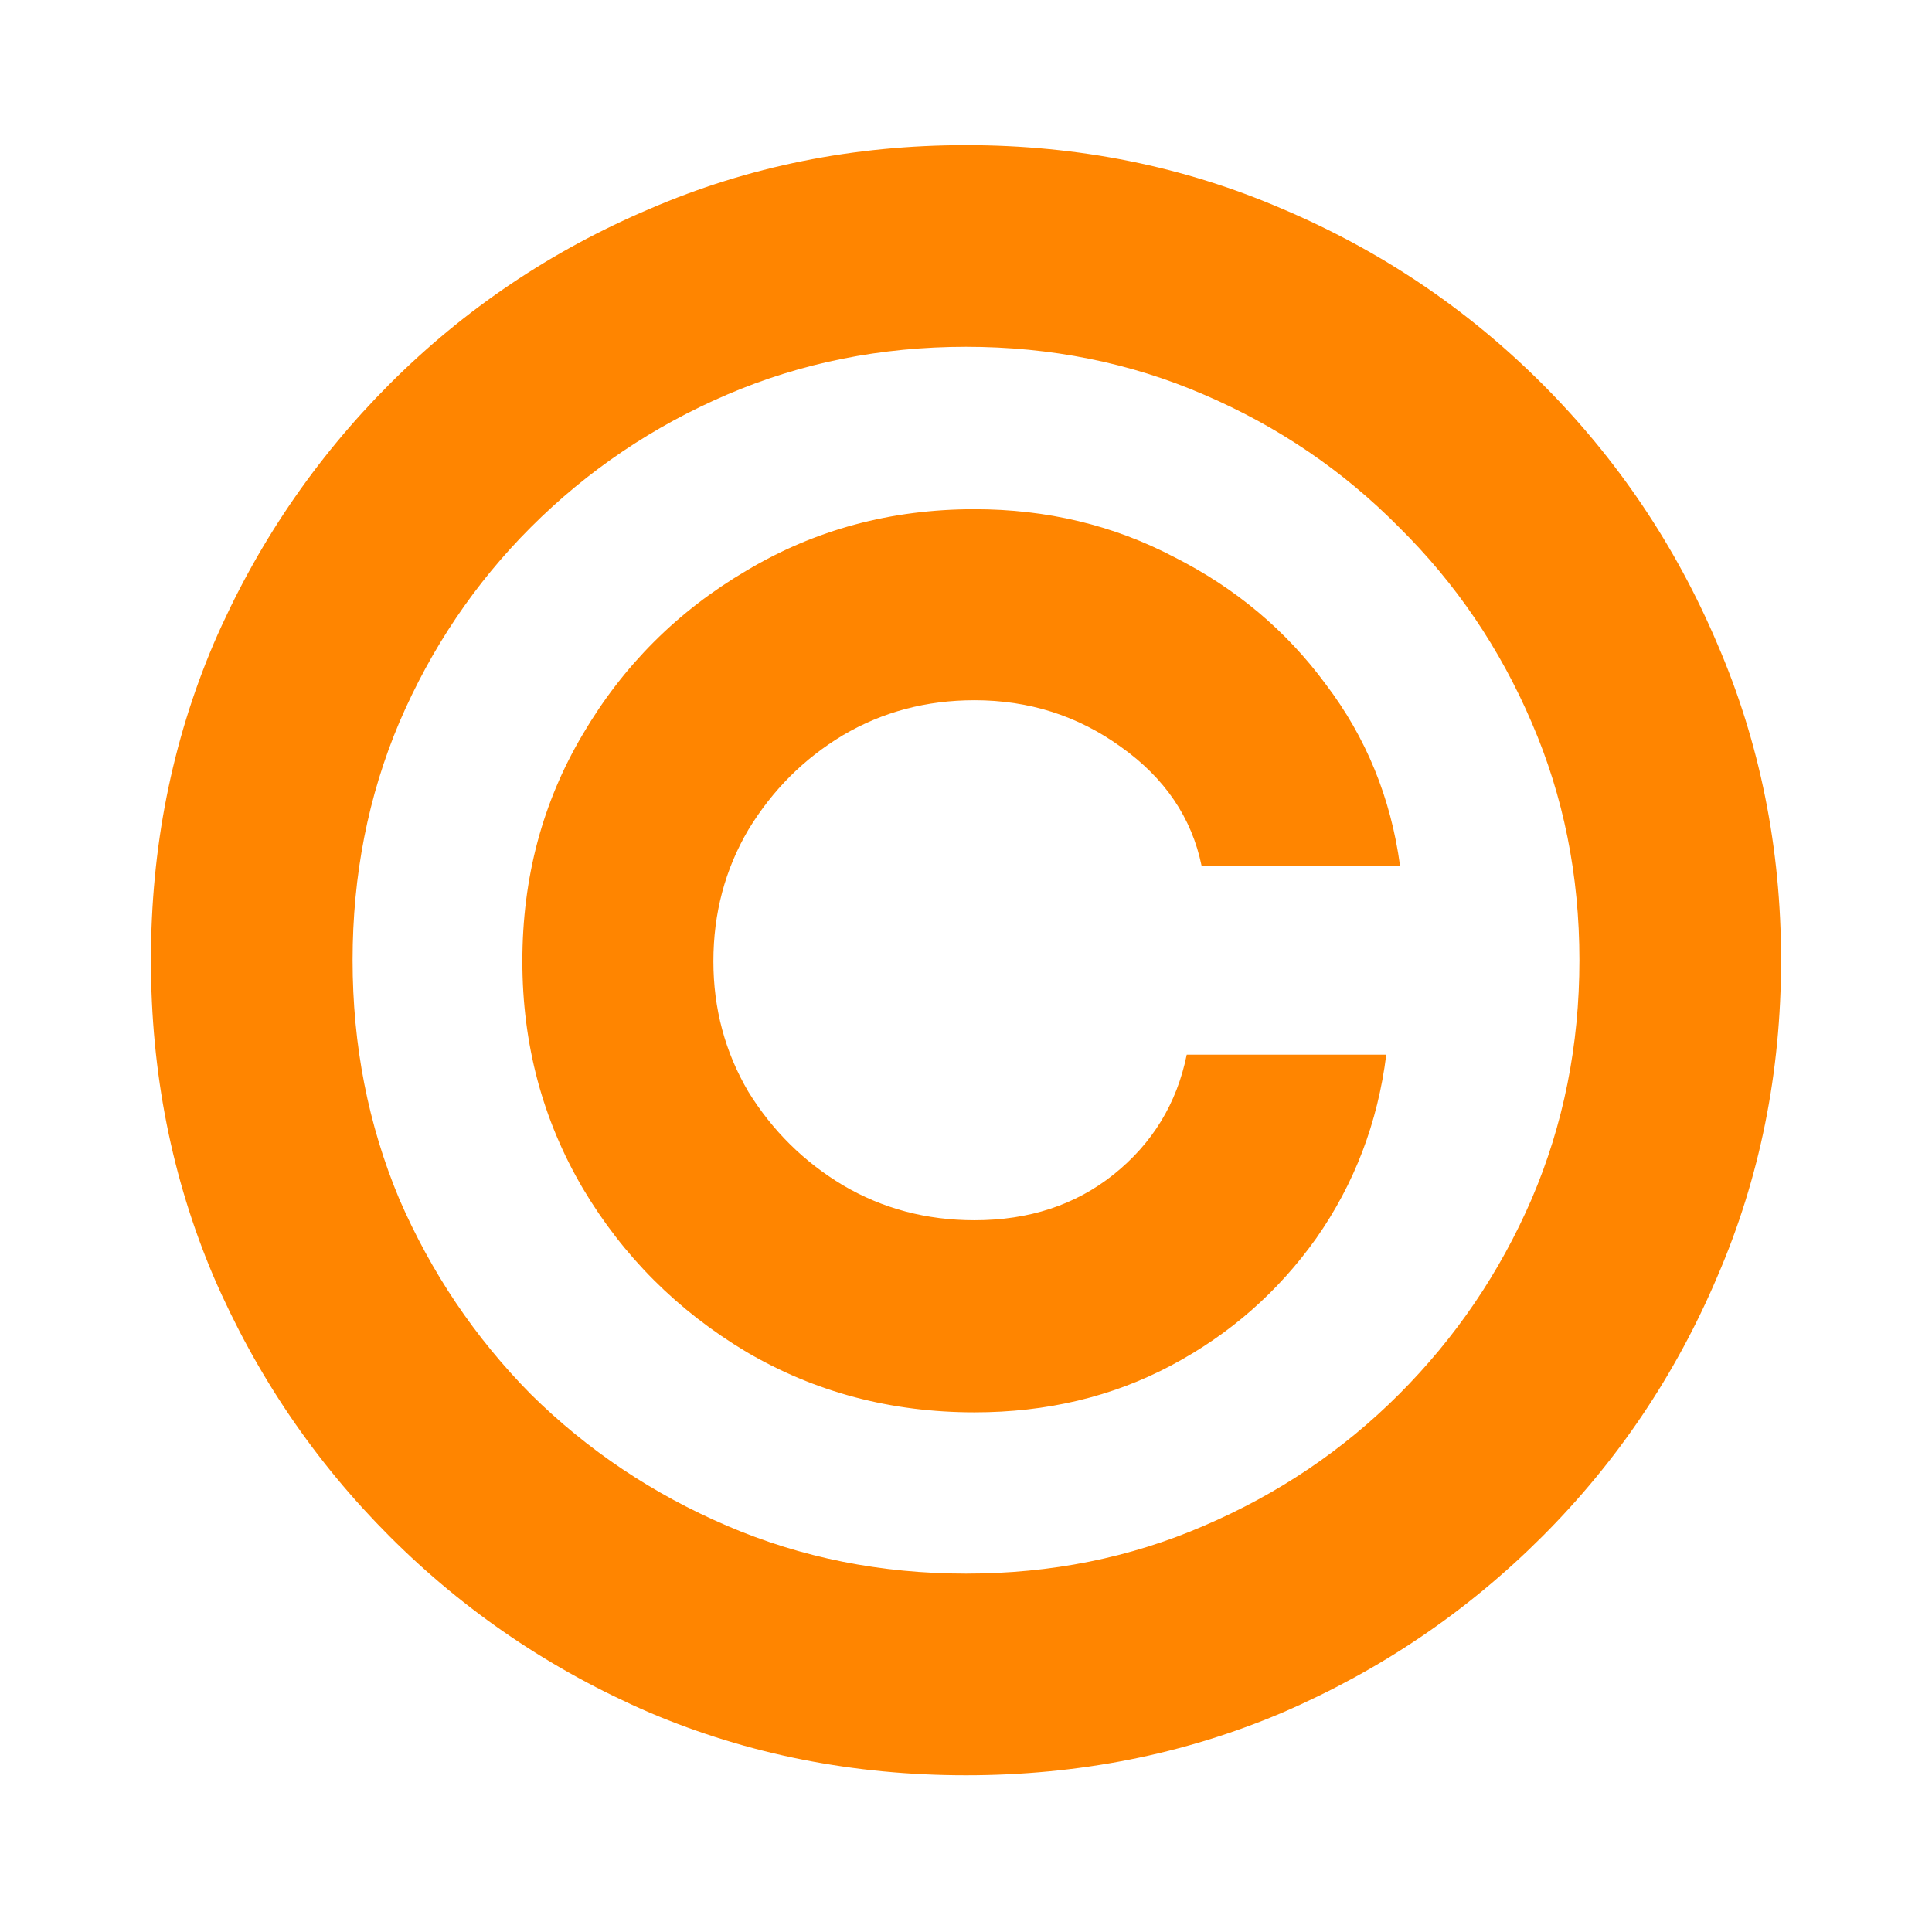 <svg width="32" height="32" viewBox="0 0 32 32" fill="none" xmlns="http://www.w3.org/2000/svg">
<g clip-path="url(#clip0_0_3)">
<path d="M8.652 15.922C8.652 14.539 8.986 13.285 9.654 12.16C10.322 11.023 11.225 10.121 12.361 9.453C13.498 8.773 14.758 8.434 16.141 8.434C17.336 8.434 18.438 8.697 19.445 9.225C20.465 9.74 21.303 10.443 21.959 11.334C22.627 12.213 23.037 13.215 23.189 14.34H19.902C19.738 13.543 19.293 12.887 18.566 12.371C17.852 11.855 17.043 11.598 16.141 11.598C15.344 11.598 14.617 11.791 13.961 12.178C13.316 12.565 12.795 13.086 12.396 13.742C12.01 14.398 11.816 15.125 11.816 15.922C11.816 16.707 12.01 17.428 12.396 18.084C12.795 18.729 13.316 19.244 13.961 19.631C14.617 20.018 15.344 20.211 16.141 20.211C17.043 20.211 17.811 19.959 18.443 19.455C19.088 18.939 19.492 18.277 19.656 17.469H22.961C22.82 18.594 22.434 19.607 21.801 20.51C21.168 21.4 20.365 22.104 19.393 22.619C18.42 23.135 17.336 23.393 16.141 23.393C14.758 23.393 13.498 23.059 12.361 22.391C11.225 21.711 10.322 20.809 9.654 19.684C8.986 18.547 8.652 17.293 8.652 15.922ZM16 29.404C14.137 29.404 12.391 29.059 10.762 28.367C9.133 27.664 7.697 26.691 6.455 25.449C5.213 24.207 4.24 22.771 3.537 21.143C2.846 19.514 2.5 17.768 2.5 15.904C2.5 14.041 2.846 12.295 3.537 10.666C4.24 9.037 5.213 7.602 6.455 6.359C7.697 5.117 9.133 4.15 10.762 3.459C12.391 2.756 14.137 2.404 16 2.404C17.863 2.404 19.609 2.756 21.238 3.459C22.867 4.15 24.303 5.117 25.545 6.359C26.787 7.602 27.754 9.037 28.445 10.666C29.148 12.295 29.5 14.041 29.5 15.904C29.5 17.768 29.148 19.514 28.445 21.143C27.754 22.771 26.787 24.207 25.545 25.449C24.303 26.691 22.867 27.664 21.238 28.367C19.609 29.059 17.863 29.404 16 29.404ZM16 26.064C17.406 26.064 18.719 25.801 19.938 25.273C21.168 24.746 22.246 24.02 23.172 23.094C24.109 22.156 24.842 21.078 25.369 19.859C25.896 18.629 26.16 17.311 26.16 15.904C26.16 14.498 25.896 13.185 25.369 11.967C24.842 10.736 24.109 9.658 23.172 8.732C22.246 7.795 21.168 7.062 19.938 6.535C18.719 6.008 17.406 5.744 16 5.744C14.594 5.744 13.275 6.008 12.045 6.535C10.815 7.062 9.73 7.795 8.793 8.732C7.867 9.658 7.141 10.736 6.613 11.967C6.098 13.185 5.84 14.498 5.84 15.904C5.84 17.311 6.098 18.629 6.613 19.859C7.141 21.078 7.867 22.156 8.793 23.094C9.73 24.02 10.815 24.746 12.045 25.273C13.275 25.801 14.594 26.064 16 26.064Z" fill="#FF8500"/>
</g>
<defs>
<clipPath id="clip0_0_3">
<rect width="32" height="32" fill="white"/>
</clipPath>
</defs>
</svg>
